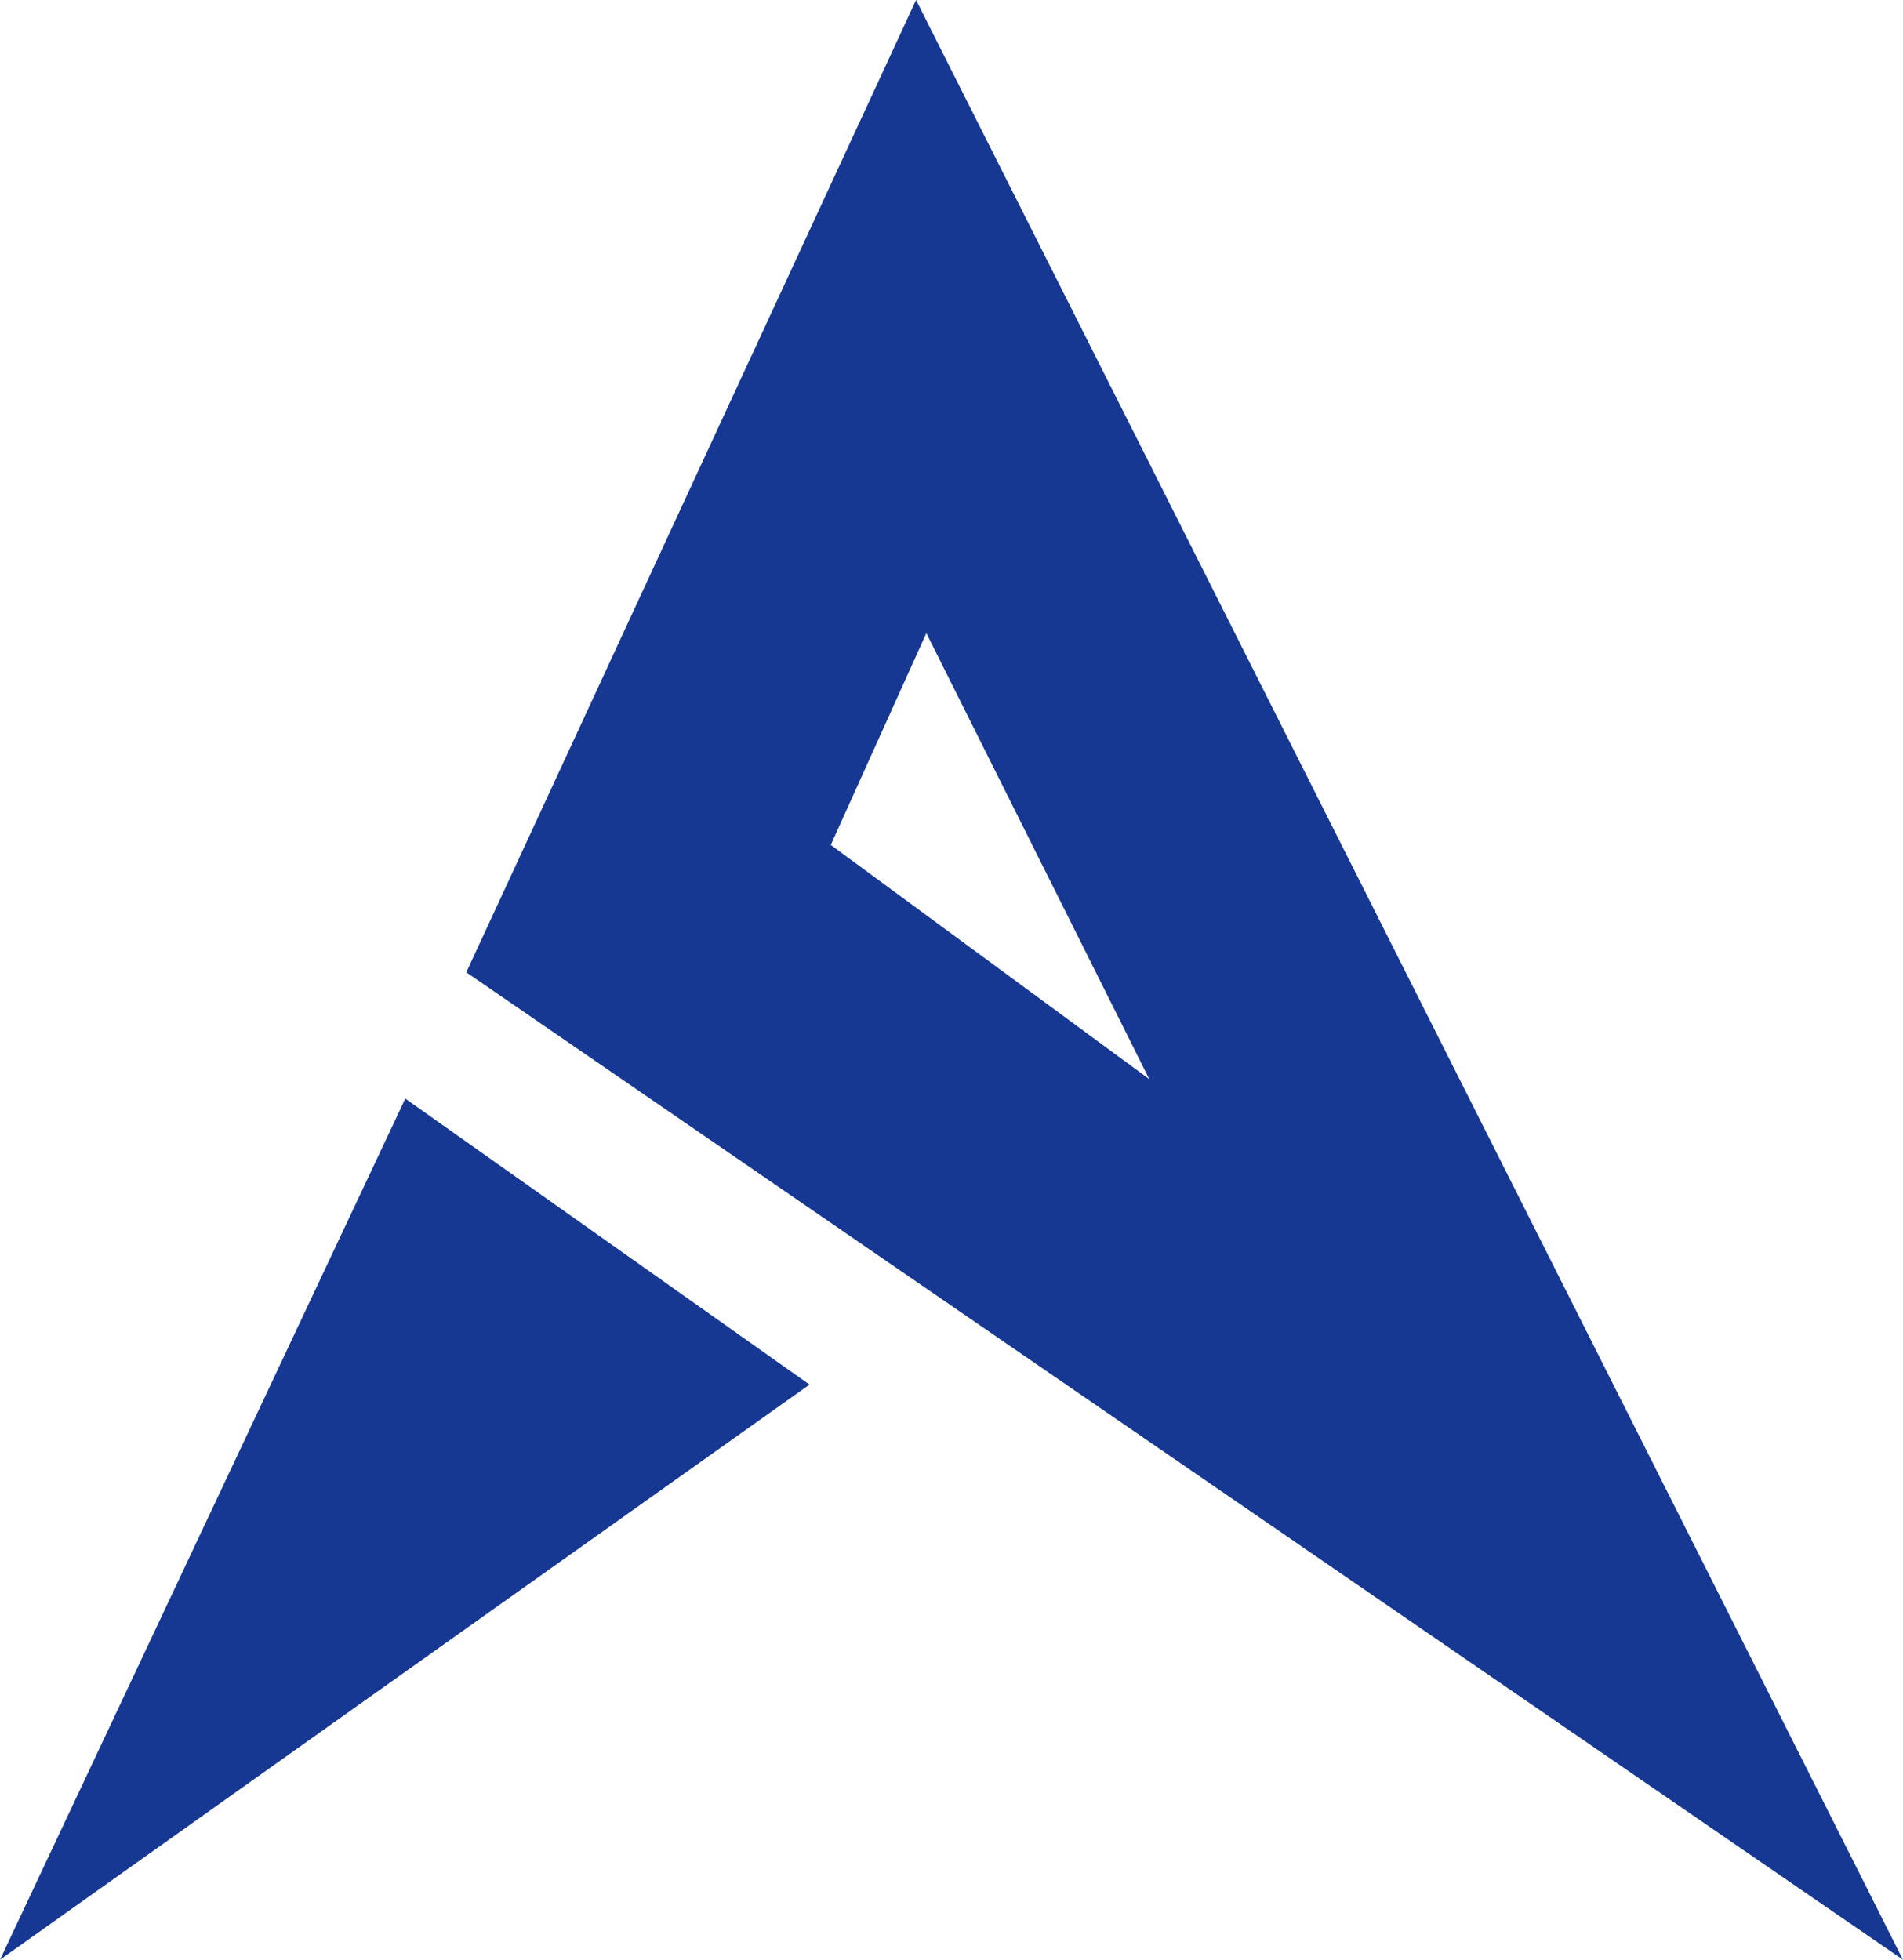 <svg xmlns="http://www.w3.org/2000/svg" width="84.112" height="86.623" viewBox="0 0 84.112 86.623"><g transform="translate(-1595.888 -3334.093)"><path d="M60.572,236.094l17.913-38.063,17.866,12.641Z" transform="translate(1535.316 3184.622)" fill="#173892"/><path d="M164.5,0,144.621,42.978l63.5,43.645Zm.455,27.986L174.808,47.7,160.731,37.348Z" transform="translate(1471.877 3334.093)" fill="#173892"/></g></svg>